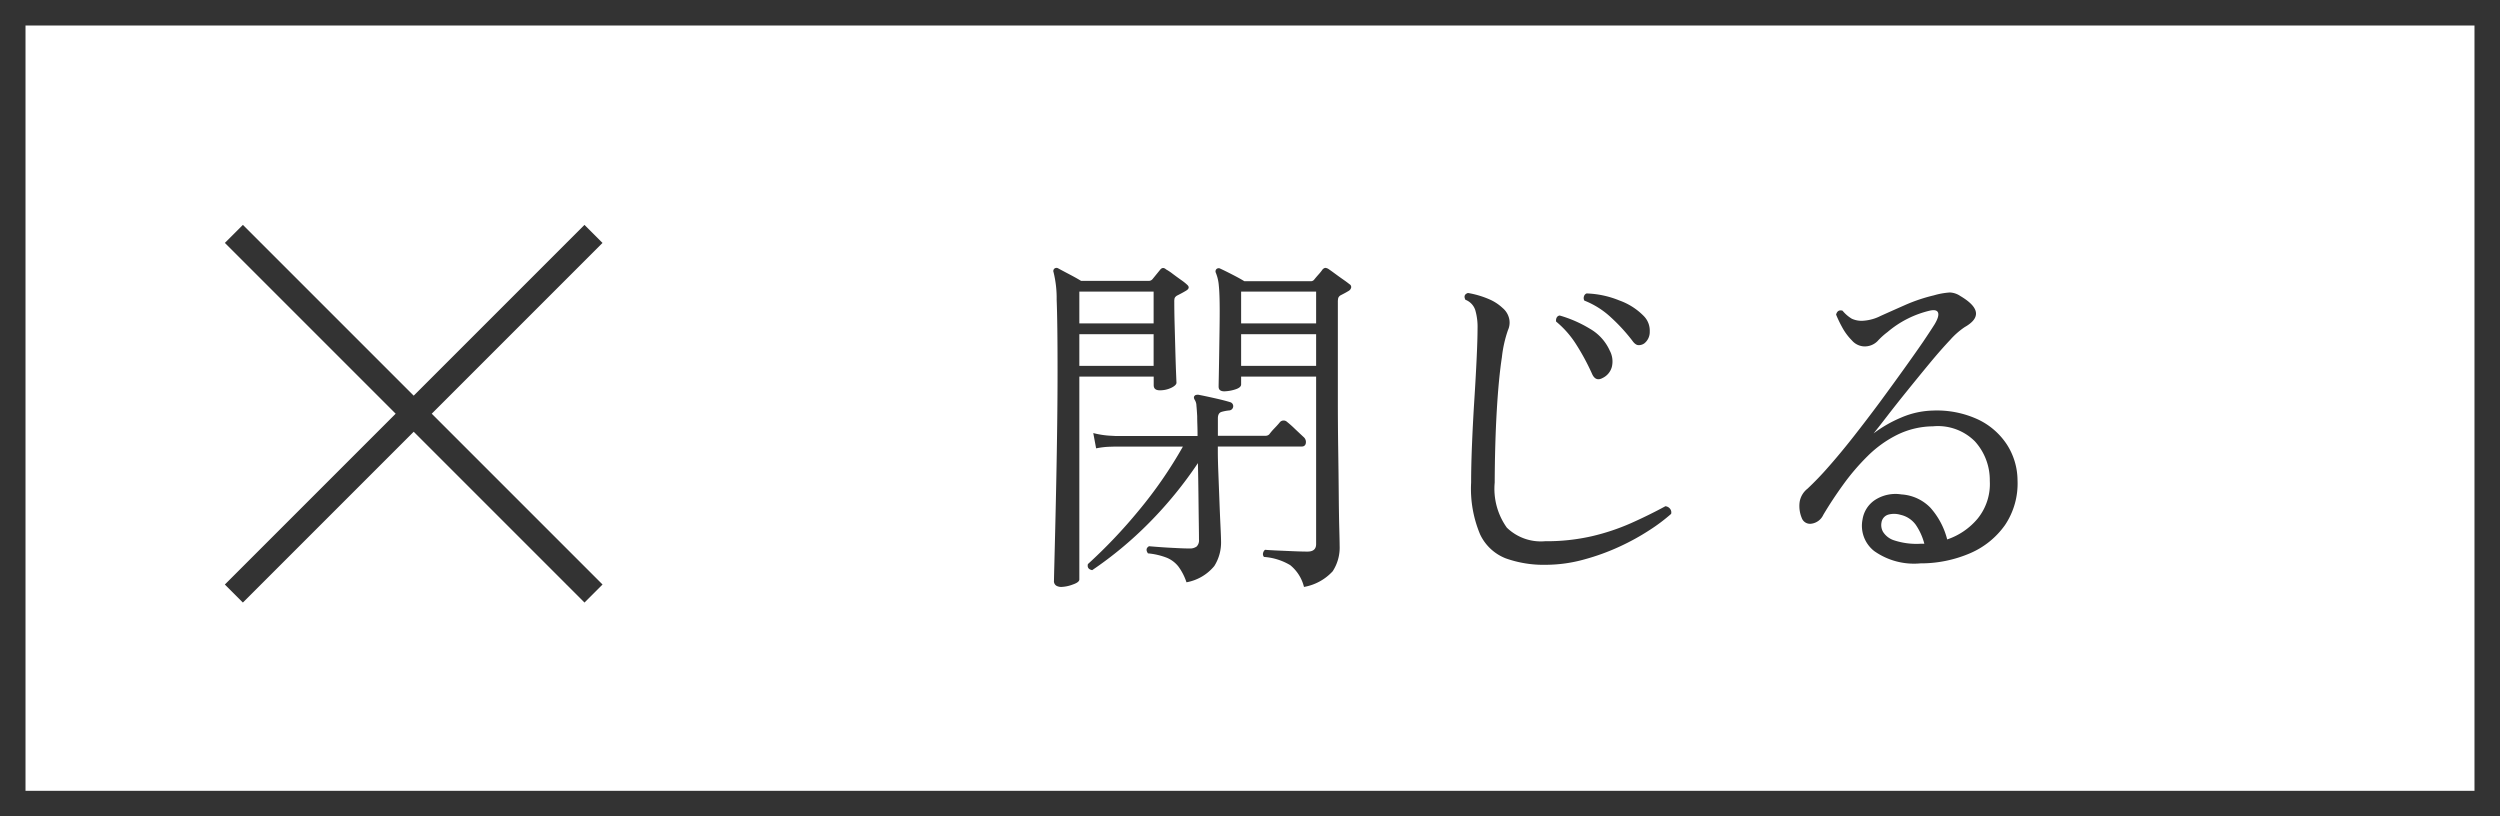 <svg xmlns="http://www.w3.org/2000/svg" width="98" height="32" viewBox="0 0 98 32">
  <g id="グループ_326" data-name="グループ 326" transform="translate(-274.567 -540.566)">
    <g id="長方形_156" data-name="長方形 156" transform="translate(274.567 540.566)" fill="none" stroke="#333" stroke-width="1">
      <rect width="98" height="32" stroke="none"/>
      <rect x="0.5" y="0.5" width="97" height="31" fill="none"/>
    </g>
    <line id="線_55" data-name="線 55" x2="19.937" transform="translate(283.735 549.735) rotate(45)" fill="none" stroke="#333" stroke-width="1"/>
    <line id="線_56" data-name="線 56" x2="19.937" transform="translate(297.832 549.735) rotate(135)" fill="none" stroke="#333" stroke-width="1"/>
    <path id="パス_1791" data-name="パス 1791" d="M11.116,1.008a1.583,1.583,0,0,0-.539-.854A2.323,2.323,0,0,0,9.548-.168a.169.169,0,0,1-.035-.154A.216.216,0,0,1,9.59-.448q.154.014.469.028l.651.028q.336.014.546.014.336,0,.336-.294V-7.238H8.652v.308q0,.126-.245.2a1.553,1.553,0,0,1-.413.07q-.224,0-.224-.182,0-.07.007-.413t.014-.812l.014-.938q.007-.469.007-.8,0-.686-.035-1.008a1.665,1.665,0,0,0-.119-.5.127.127,0,0,1,.028-.14.13.13,0,0,1,.154-.014q.154.07.455.224t.483.266h2.59a.165.165,0,0,0,.154-.07q.056-.07.161-.189a1.994,1.994,0,0,0,.161-.2.2.2,0,0,1,.1-.063.258.258,0,0,1,.14.049q.084.056.245.175t.322.231q.161.112.245.182a.128.128,0,0,1,.07.133.206.206,0,0,1-.1.133q-.07.042-.147.084t-.161.084a.212.212,0,0,0-.1.112.746.746,0,0,0-.014.168v3.836q0,.98.014,1.939t.021,1.757q.007.8.021,1.337t.014.679a1.7,1.7,0,0,1-.273.994A1.994,1.994,0,0,1,11.116,1.008Zm-9.52,0A.394.394,0,0,1,1.407.959a.209.209,0,0,1-.091-.2q0-.07.014-.616t.035-1.414q.021-.868.042-1.925t.035-2.163q.014-1.106.014-2.114,0-1.9-.035-2.779A4.26,4.26,0,0,0,1.3-11.326a.127.127,0,0,1,.028-.14.13.13,0,0,1,.154-.014q.126.07.42.224t.476.266H5.026a.186.186,0,0,0,.154-.07l.154-.189.154-.189q.1-.112.224,0a1.9,1.9,0,0,1,.252.168q.168.126.336.245a1.985,1.985,0,0,1,.238.189q.14.126-.056.238-.07.042-.161.091t-.175.091a.237.237,0,0,0-.1.1.563.563,0,0,0-.014.154q0,.378.014.9t.028,1.029q.014.5.028.854T6.118-7q0,.1-.2.2a1.033,1.033,0,0,1-.455.1q-.238,0-.238-.2v-.336H2.31V.714q0,.112-.259.2A1.4,1.4,0,0,1,1.6,1.008ZM6.51.826A2.216,2.216,0,0,0,6.195.21a1.131,1.131,0,0,0-.448-.343A2.726,2.726,0,0,0,5-.308q-.126-.182.042-.28.154.014.441.035t.6.035Q6.4-.5,6.622-.5a.44.44,0,0,0,.287-.077A.343.343,0,0,0,7-.854q0-.182-.007-.651T6.979-2.6q-.007-.63-.021-1.246A15.8,15.8,0,0,1,5.04-1.5,14.853,14.853,0,0,1,2.814.35Q2.6.308,2.646.112A20.1,20.1,0,0,0,4.634-1.981,17,17,0,0,0,6.37-4.494H3.71l-.231.007a3.105,3.105,0,0,0-.511.063l-.112-.6a3.466,3.466,0,0,0,.6.1l.252.014H6.944q0-.238-.007-.434T6.93-5.684Q6.916-5.936,6.9-6.1a.436.436,0,0,0-.07-.231q-.056-.1,0-.154.028-.042.14-.042.224.042.63.133t.63.161a.163.163,0,0,1,.112.168.169.169,0,0,1-.154.154,1.631,1.631,0,0,0-.3.056q-.147.042-.147.252v.686H9.6a.208.208,0,0,0,.154-.056,2.489,2.489,0,0,1,.217-.252q.147-.154.2-.224a.194.194,0,0,1,.28-.014,4.284,4.284,0,0,1,.322.287q.2.189.336.315a.254.254,0,0,1,.077.245.144.144,0,0,1-.147.119h-3.3v.182q0,.336.021.868t.042,1.092q.021.56.042.994t.021.574A1.724,1.724,0,0,1,7.6.189,1.834,1.834,0,0,1,6.51.826ZM8.652-7.658h2.94V-8.9H8.652Zm0-1.666h2.94V-10.57H8.652ZM2.31-7.658H5.222V-8.9H2.31Zm0-1.666H5.222V-10.57H2.31ZM20.608.14a4.429,4.429,0,0,1-1.582-.252,1.858,1.858,0,0,1-1.008-.945,4.617,4.617,0,0,1-.35-2.023q0-.658.035-1.512t.091-1.736q.056-.882.091-1.631t.035-1.169a2.339,2.339,0,0,0-.091-.721.65.65,0,0,0-.385-.4q-.1-.2.1-.266a3.612,3.612,0,0,1,.847.252,1.8,1.8,0,0,1,.511.336.77.77,0,0,1,.266.462.709.709,0,0,1-.056.406,4.836,4.836,0,0,0-.238,1.064q-.126.826-.2,2.086T18.592-3.08a2.625,2.625,0,0,0,.476,1.764,1.914,1.914,0,0,0,1.5.532A7.952,7.952,0,0,0,22.4-.98a8.688,8.688,0,0,0,1.533-.511q.707-.315,1.351-.665a.263.263,0,0,1,.182.1.227.227,0,0,1,.042.2,6.968,6.968,0,0,1-.826.623,9.176,9.176,0,0,1-1.176.651,8.729,8.729,0,0,1-1.4.511A5.653,5.653,0,0,1,20.608.14ZM22.82-7.182q-.28.154-.42-.182a8.951,8.951,0,0,0-.6-1.113,3.753,3.753,0,0,0-.8-.917.246.246,0,0,1,.021-.154.153.153,0,0,1,.119-.084,4.871,4.871,0,0,1,1.183.518,1.865,1.865,0,0,1,.777.854.9.9,0,0,1,.084.644A.675.675,0,0,1,22.82-7.182ZM24.458-8.54a.376.376,0,0,1-.224.07q-.126,0-.252-.182a7,7,0,0,0-.826-.9,3.3,3.3,0,0,0-1.05-.665.212.212,0,0,1-.014-.168.17.17,0,0,1,.1-.112,3.673,3.673,0,0,1,1.281.273,2.522,2.522,0,0,1,.973.623.815.815,0,0,1,.224.6A.569.569,0,0,1,24.458-8.54ZM35.28.084A2.7,2.7,0,0,1,33.467-.4a1.258,1.258,0,0,1-.455-1.239,1.118,1.118,0,0,1,.5-.77,1.478,1.478,0,0,1,1.022-.21,1.735,1.735,0,0,1,1.141.525A2.971,2.971,0,0,1,36.33-.854a2.671,2.671,0,0,0,1.19-.812A2.152,2.152,0,0,0,38-3.15,2.259,2.259,0,0,0,37.415-4.7a2.047,2.047,0,0,0-1.645-.588,3.237,3.237,0,0,0-1.393.329,4.467,4.467,0,0,0-1.162.833,8.8,8.8,0,0,0-.959,1.12q-.434.6-.784,1.19A.6.6,0,0,1,31-1.47a.345.345,0,0,1-.371-.224,1.226,1.226,0,0,1-.084-.623.826.826,0,0,1,.308-.525,11.982,11.982,0,0,0,.833-.868q.469-.532.98-1.183t1.015-1.33q.5-.679.945-1.3T35.385-8.6q.315-.469.455-.693.182-.308.133-.448t-.315-.084a3.955,3.955,0,0,0-1.666.84,2.809,2.809,0,0,0-.4.364.707.707,0,0,1-.525.2.671.671,0,0,1-.469-.231,2.243,2.243,0,0,1-.392-.532,4.577,4.577,0,0,1-.231-.483q.056-.21.252-.154a1.4,1.4,0,0,0,.364.315.924.924,0,0,0,.476.077,1.752,1.752,0,0,0,.658-.189q.42-.189.959-.427a6.525,6.525,0,0,1,1.127-.378,2.877,2.877,0,0,1,.623-.112.793.793,0,0,1,.413.14q1.134.672.168,1.218a2.972,2.972,0,0,0-.567.5q-.371.392-.805.917t-.875,1.071q-.441.546-.791,1t-.532.679a4.993,4.993,0,0,1,1.085-.623,3.331,3.331,0,0,1,1.239-.273,3.836,3.836,0,0,1,1.771.35,2.767,2.767,0,0,1,1.134.987,2.62,2.62,0,0,1,.413,1.393,2.918,2.918,0,0,1-.49,1.757A3.236,3.236,0,0,1,37.233-.315,4.893,4.893,0,0,1,35.28.084Zm.028-.77h.126a2.376,2.376,0,0,0-.336-.742,1.011,1.011,0,0,0-.6-.392.871.871,0,0,0-.476-.007.377.377,0,0,0-.266.3.542.542,0,0,0,.056.371.8.8,0,0,0,.455.343A2.832,2.832,0,0,0,35.308-.686Z" transform="translate(314.567 562.566)" fill="#333"/>
  </g>
</svg>
